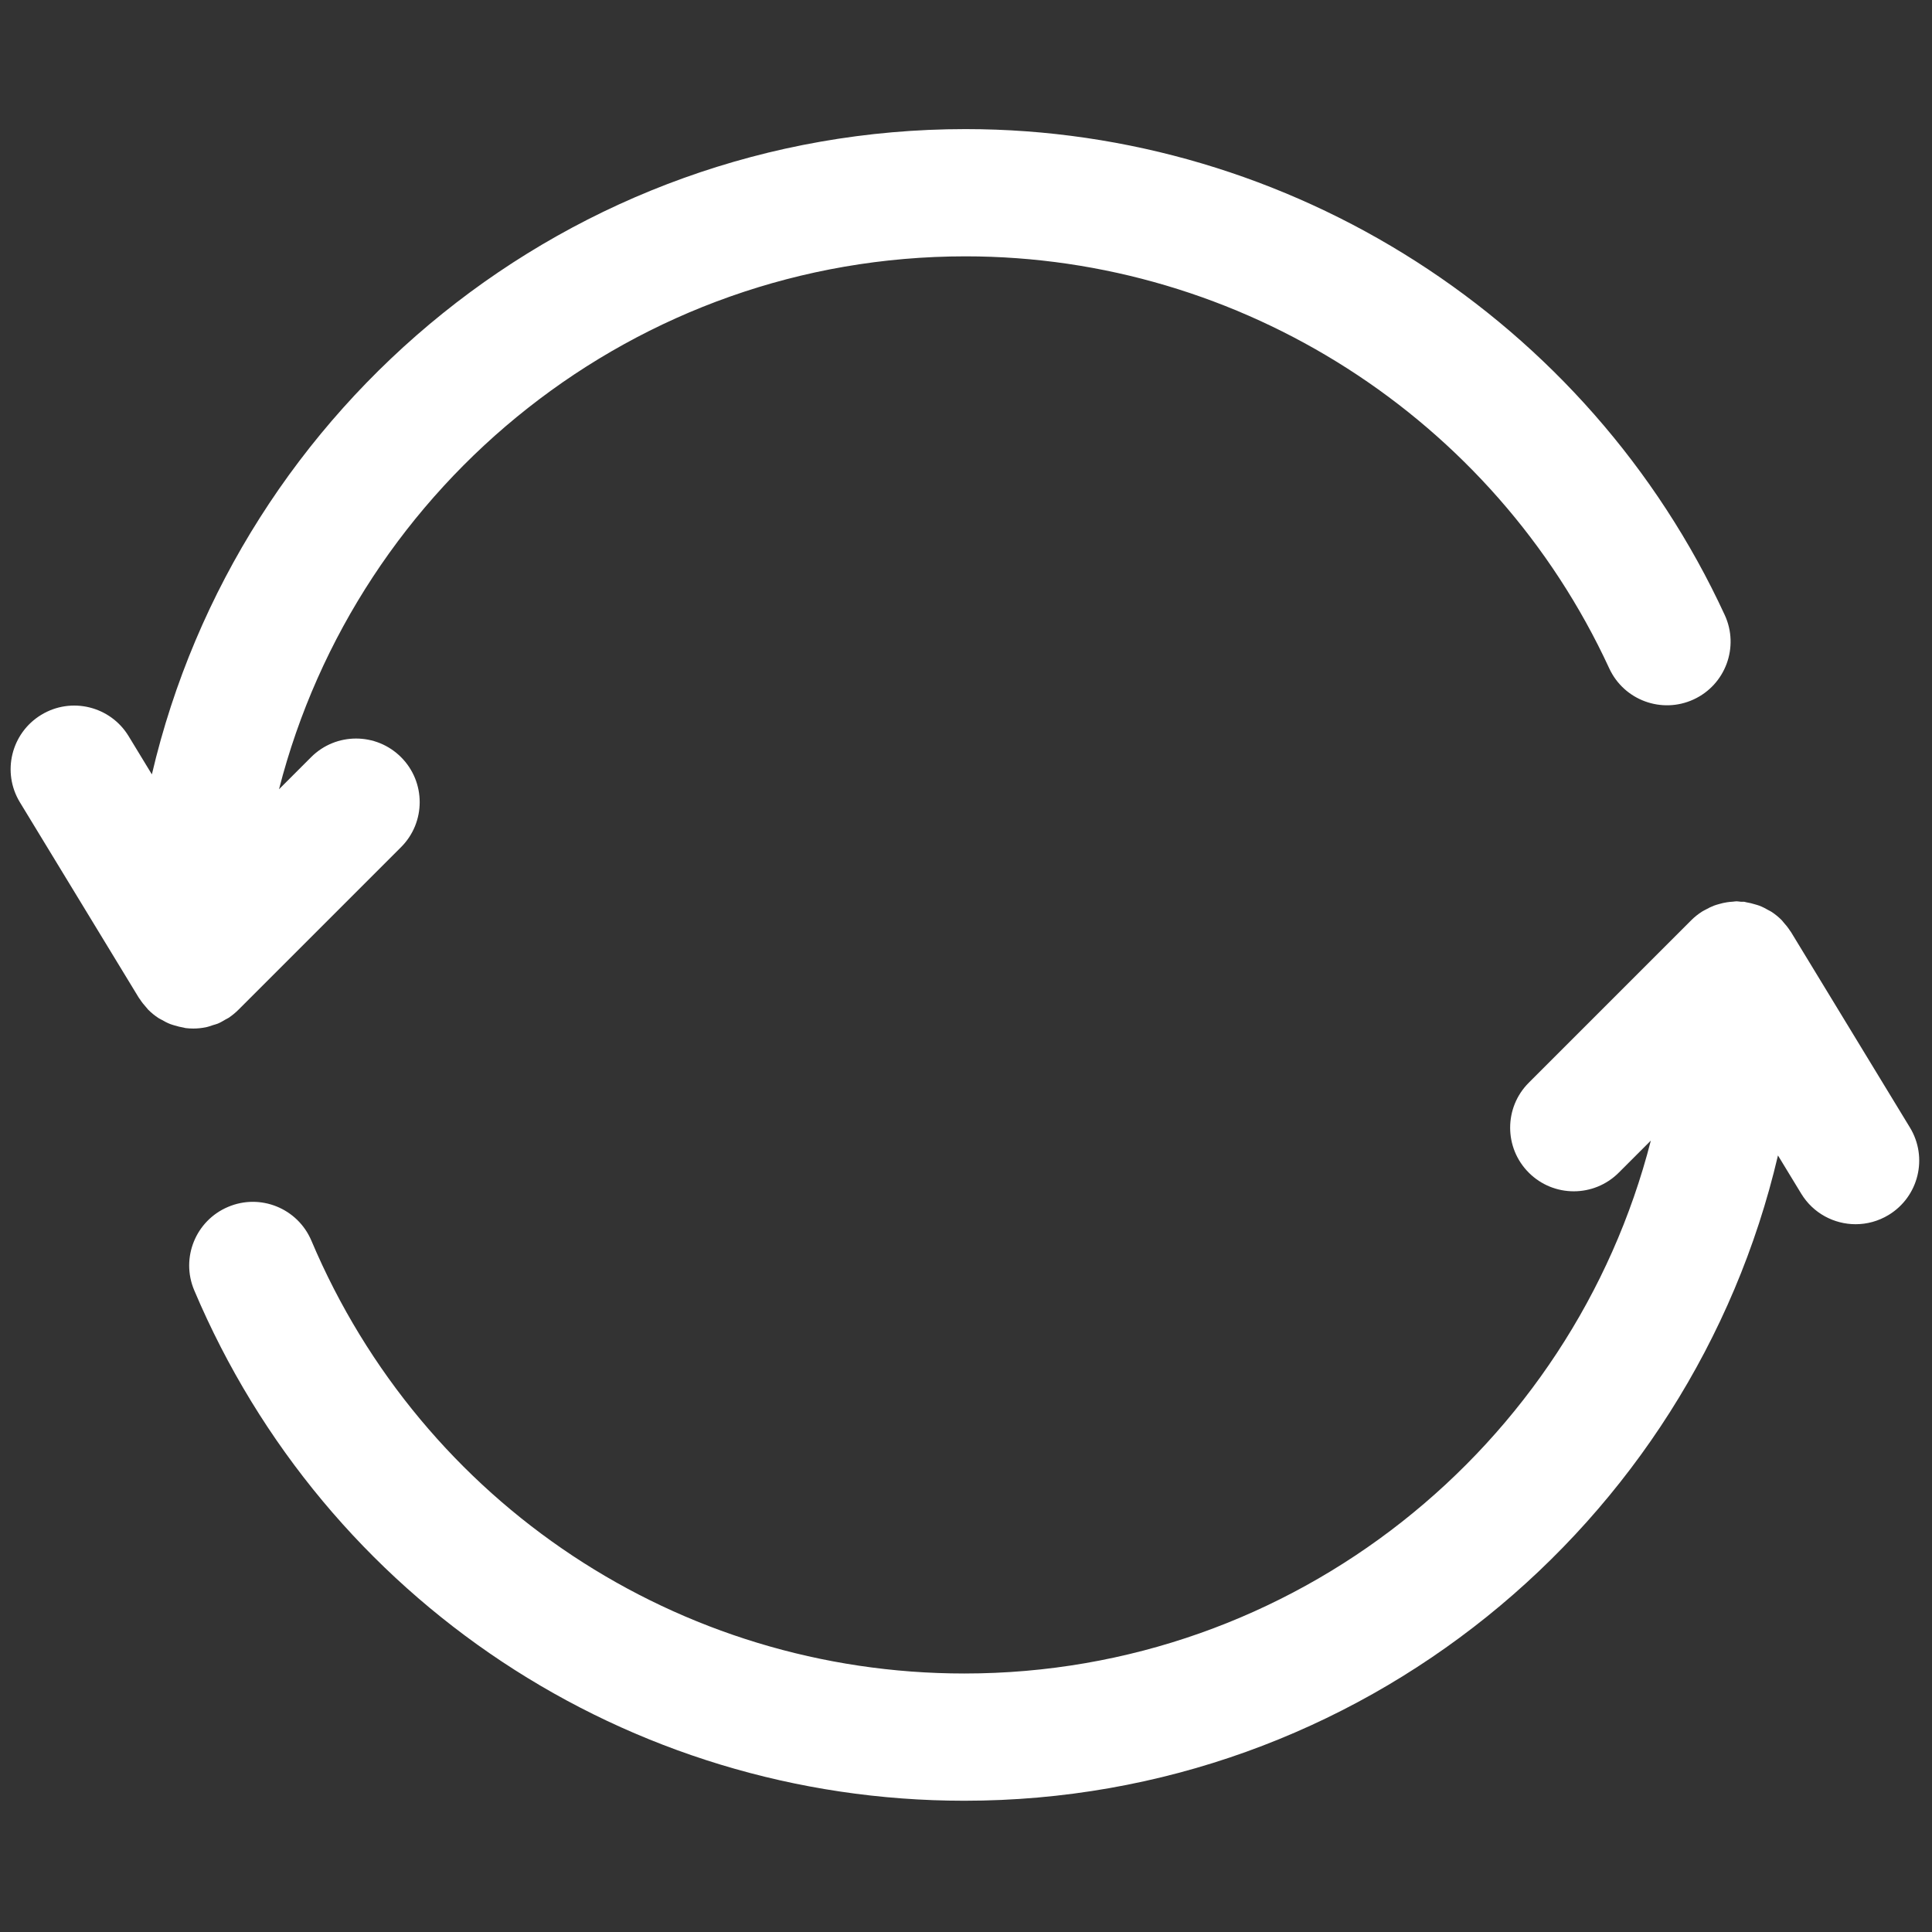 <svg xmlns="http://www.w3.org/2000/svg" xmlns:xlink="http://www.w3.org/1999/xlink" version="1.1" width="24" height="24" viewBox="0 0 256 256" xml:space="preserve">

<rect x="0" y="0" width="256" height="256" fill="#333333" stroke="none"/>

<defs>
</defs>
<g style="stroke: none; stroke-width: 0; stroke-dasharray: none; stroke-linecap: butt; stroke-linejoin: miter; stroke-miterlimit: 10; fill: none; fill-rule: nonzero; opacity: 1;" transform="translate(1.407 1.407) scale(2.81 2.81)" >
	<path d="M 7.533 47.791 c 0.07 0.027 0.142 0.045 0.214 0.067 c 0.132 0.04 0.264 0.074 0.403 0.096 c 0.036 0.006 0.07 0.021 0.106 0.025 C 8.377 47.993 8.496 48 8.615 48 c 0.2 0 0.398 -0.021 0.592 -0.06 c 0.118 -0.024 0.228 -0.066 0.341 -0.103 c 0.073 -0.024 0.148 -0.039 0.219 -0.068 c 0.128 -0.053 0.246 -0.124 0.364 -0.194 c 0.049 -0.029 0.103 -0.05 0.151 -0.082 c 0.164 -0.11 0.317 -0.235 0.457 -0.375 l 7.672 -7.672 c 1.172 -1.171 1.172 -3.071 0 -4.242 c -1.171 -1.172 -3.071 -1.172 -4.242 0 l -1.513 1.513 c 3.694 -14.43 16.807 -25.13 32.372 -25.13 c 12.993 0 24.908 7.625 30.354 19.427 c 0.693 1.504 2.477 2.16 3.98 1.467 c 1.505 -0.694 2.161 -2.477 1.467 -3.981 C 74.406 14.581 60.353 5.587 45.028 5.587 c -18.641 0 -34.29 13.013 -38.367 30.428 l -1.097 -1.803 c -0.862 -1.416 -2.707 -1.866 -4.123 -1.003 c -1.415 0.861 -1.865 2.707 -1.003 4.123 l 5.614 9.227 c 0.011 0.018 0.027 0.031 0.038 0.049 c 0.093 0.145 0.2 0.279 0.316 0.406 c 0.027 0.03 0.049 0.064 0.077 0.093 c 0.148 0.149 0.311 0.282 0.488 0.398 c 0.046 0.03 0.097 0.051 0.145 0.079 C 7.249 47.662 7.387 47.734 7.533 47.791 z" style="stroke: none; stroke-width: 1; stroke-dasharray: none; stroke-linecap: butt; stroke-linejoin: miter; stroke-miterlimit: 10; fill: rgb(255,255,255); fill-rule: nonzero; opacity: 1;" transform=" matrix(1 0 0 1 0 0) " stroke-linecap="round" />
	<path d="M 89.562 52.668 l -5.614 -9.227 c -0.01 -0.017 -0.025 -0.03 -0.036 -0.047 c -0.095 -0.149 -0.205 -0.287 -0.324 -0.417 c -0.024 -0.027 -0.044 -0.058 -0.069 -0.084 c -0.148 -0.15 -0.312 -0.283 -0.489 -0.399 c -0.045 -0.03 -0.095 -0.05 -0.142 -0.077 c -0.135 -0.079 -0.274 -0.151 -0.421 -0.208 c -0.07 -0.027 -0.142 -0.044 -0.214 -0.066 c -0.132 -0.04 -0.264 -0.074 -0.403 -0.096 c -0.036 -0.006 -0.07 -0.021 -0.107 -0.025 c -0.052 -0.006 -0.103 0.003 -0.155 -0.001 C 81.52 42.016 81.455 42 81.386 42 c -0.061 0 -0.117 0.014 -0.177 0.018 c -0.093 0.005 -0.184 0.014 -0.276 0.028 c -0.128 0.019 -0.25 0.049 -0.372 0.084 c -0.08 0.023 -0.159 0.044 -0.236 0.073 c -0.135 0.051 -0.262 0.116 -0.387 0.185 c -0.059 0.033 -0.12 0.059 -0.177 0.096 c -0.18 0.116 -0.349 0.247 -0.5 0.398 l -7.672 7.672 c -1.172 1.171 -1.172 3.071 0 4.242 c 1.172 1.172 3.07 1.172 4.242 0 l 1.513 -1.513 c -3.694 14.43 -16.807 25.13 -32.372 25.13 c -13.459 0 -25.544 -8.011 -30.788 -20.408 c -0.646 -1.526 -2.405 -2.243 -3.932 -1.594 c -1.526 0.646 -2.24 2.405 -1.594 3.932 c 6.185 14.622 20.439 24.07 36.314 24.07 c 18.641 0 34.29 -13.013 38.367 -30.429 l 1.097 1.803 c 0.564 0.928 1.553 1.44 2.565 1.44 c 0.531 0 1.069 -0.141 1.557 -0.437 C 89.974 55.929 90.424 54.084 89.562 52.668 z" style="stroke: none; stroke-width: 1; stroke-dasharray: none; stroke-linecap: butt; stroke-linejoin: miter; stroke-miterlimit: 10; fill: rgb(255,255,255); fill-rule: nonzero; opacity: 1;" transform=" matrix(1 0 0 1 0 0) " stroke-linecap="round" />
</g>
</svg>